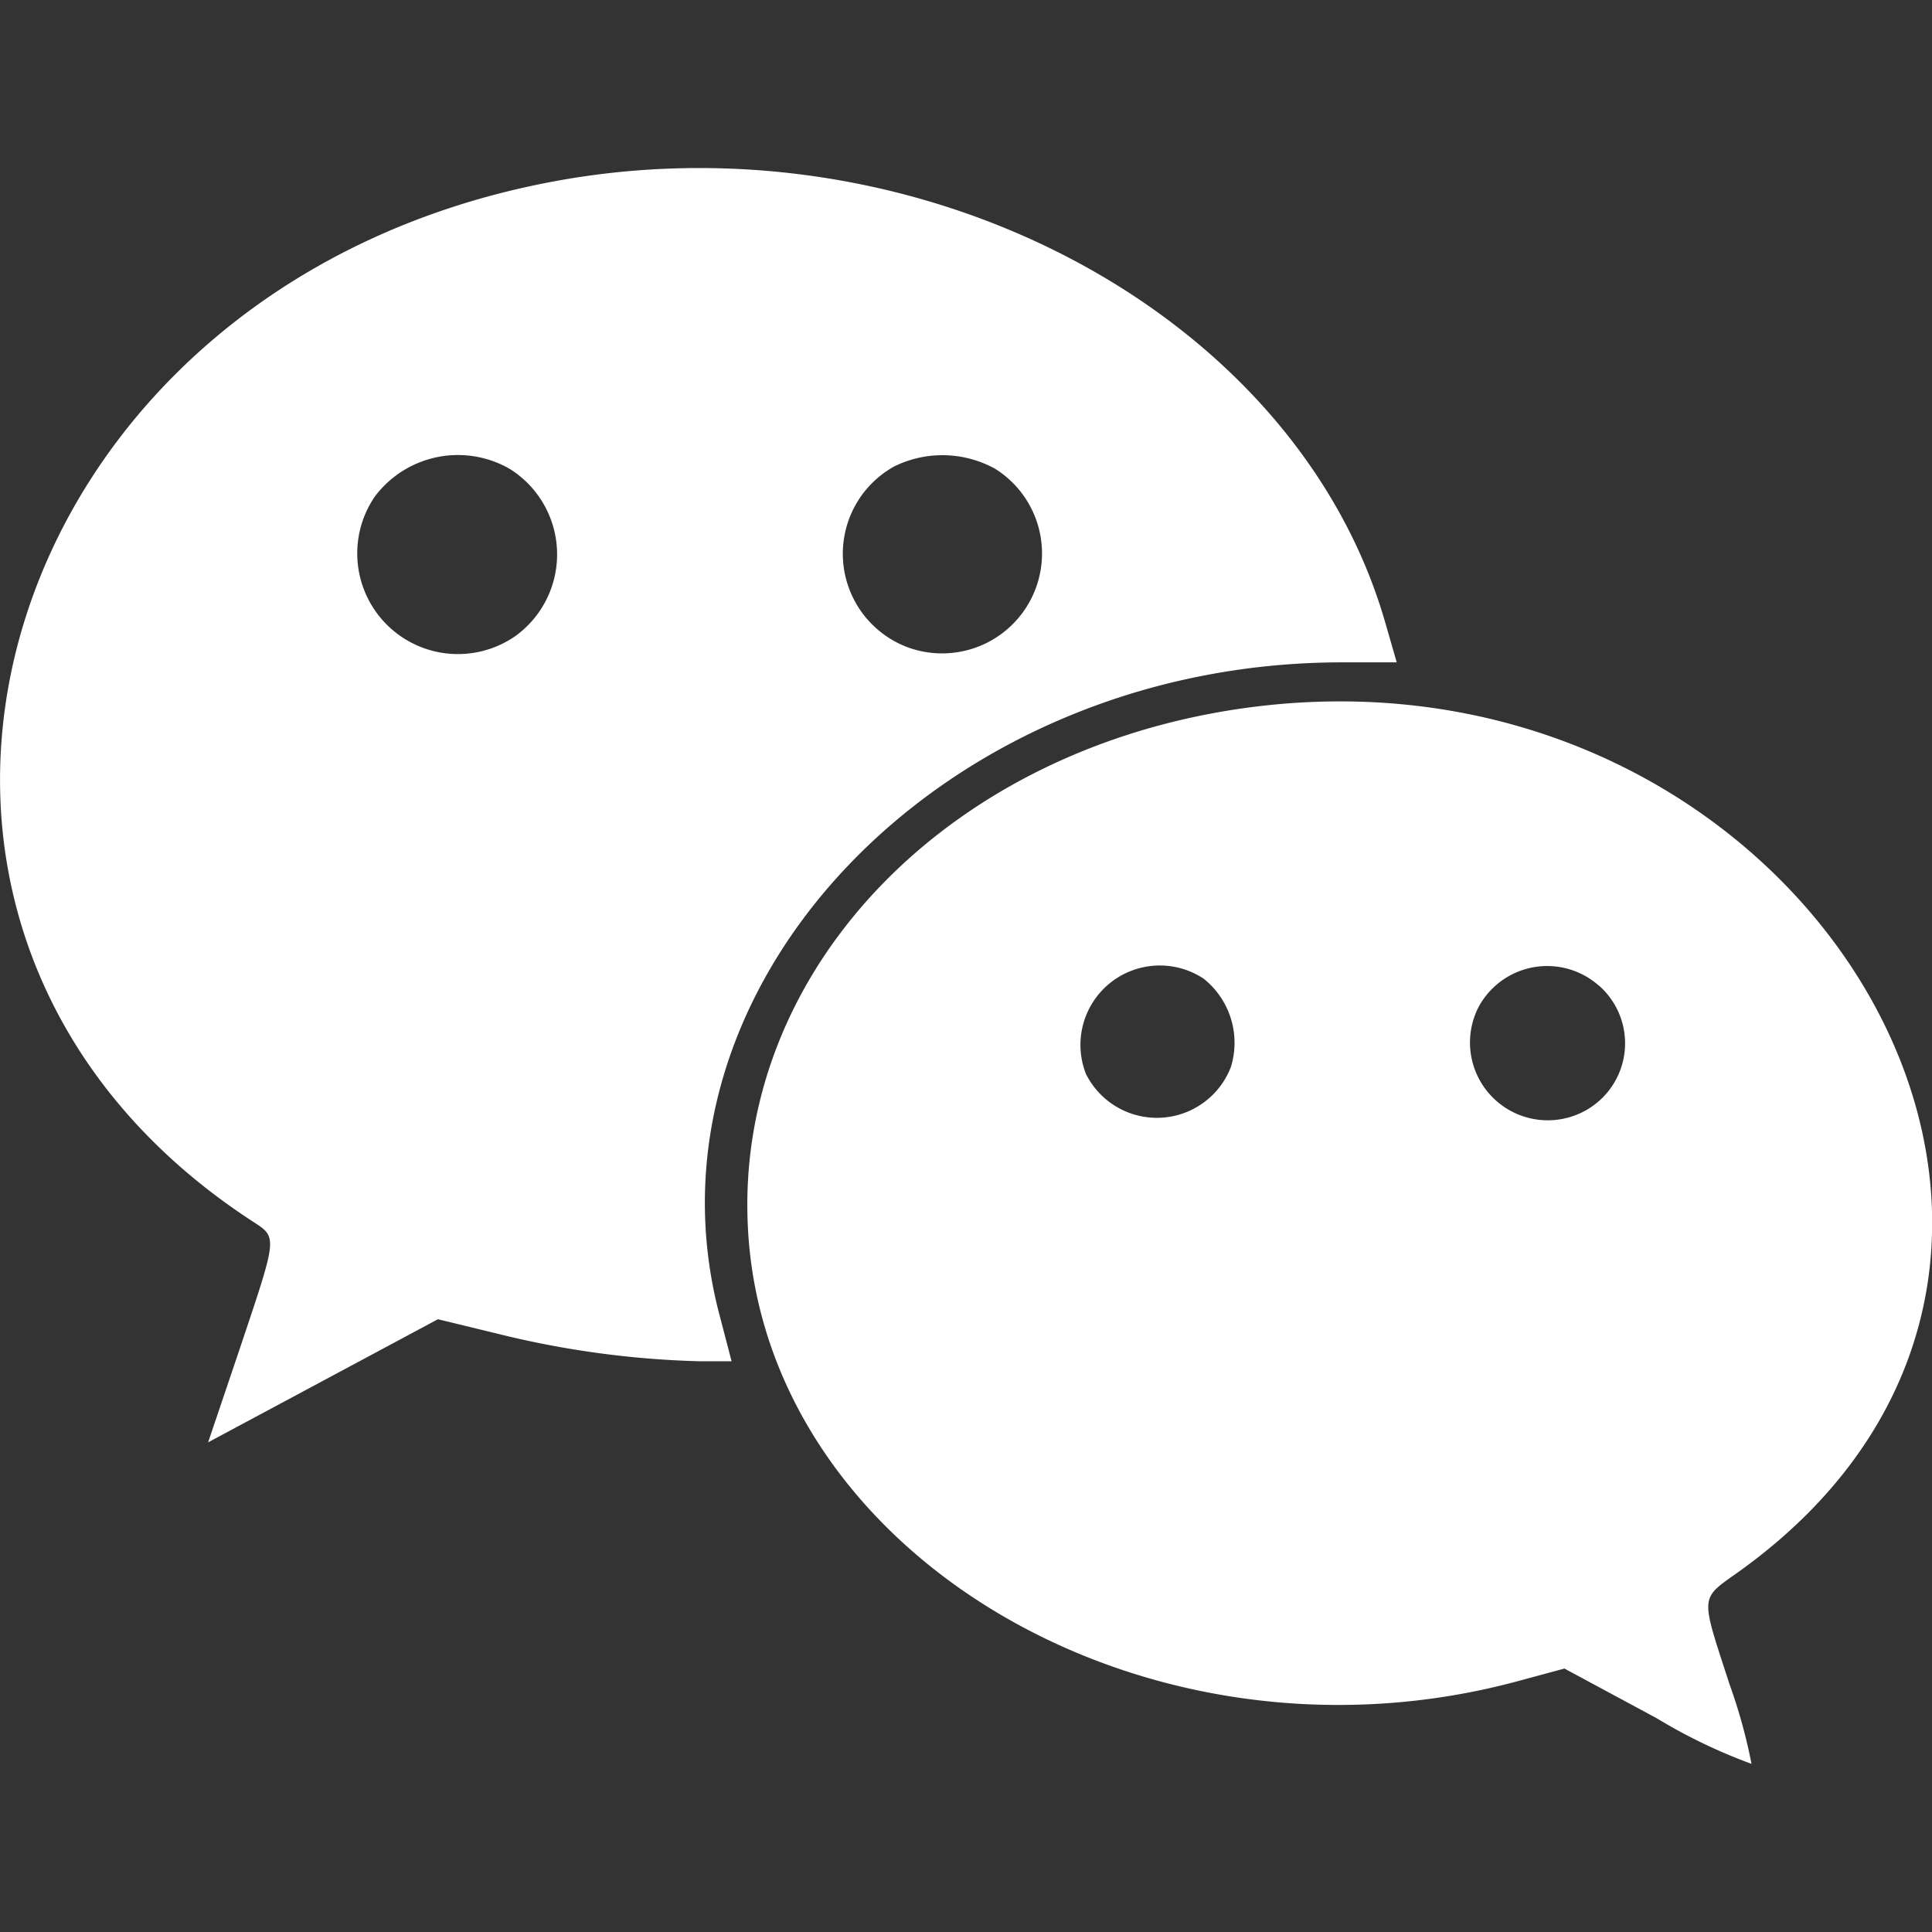 <svg xmlns="http://www.w3.org/2000/svg" width="36" height="36" viewBox="0 0 36 36"><rect x="0" y="0" width="36" height="36" fill="#333333" stroke="none"/><defs><style>.a{fill:none;}.b{fill:#fff;}</style></defs><g transform="translate(-1432 -1099)"><rect class="a" width="36" height="36" transform="translate(1432 1099)"/><path class="b" d="M348.135-14.176c-10.625,1.9-14.167,13.9-5.715,19.4.463.3.463.265-.232,2.339l-.6,1.776,2.141-1.147,2.141-1.147,1.136.276a17.429,17.429,0,0,0,3.729.507h.607l-.21-.805C349.47.885,355.229-5.195,362.721-5.195h1.015l-.21-.728c-1.644-5.749-8.584-9.467-15.392-8.253ZM347.208-8.8a1.879,1.879,0,0,1,.11,3.112,1.876,1.876,0,0,1-2.626-2.593,1.935,1.935,0,0,1,2.516-.519Zm9.048,0a1.862,1.862,0,0,1-1.611,3.332,1.861,1.861,0,0,1-.276-3.376,2.031,2.031,0,0,1,1.887.044Zm4.093,4.546c-5.263.96-8.915,4.954-8.705,9.544.276,6.146,7.481,10.383,14.4,8.485l.817-.221,1.721.927a10.141,10.141,0,0,0,1.765.849,10.051,10.051,0,0,0-.408-1.478c-.552-1.7-.563-1.578.177-2.107,8.319-5.969,1.015-17.952-9.765-16ZM360.139.7a1.527,1.527,0,0,1,.507,1.644,1.477,1.477,0,0,1-2.7.132A1.479,1.479,0,0,1,360.139.7Zm7.37.132a1.432,1.432,0,0,1-.243,2.317,1.449,1.449,0,0,1-2-1.931,1.452,1.452,0,0,1,2.24-.386Zm0,0" transform="translate(1094.29 1116.537)"/></g></svg>